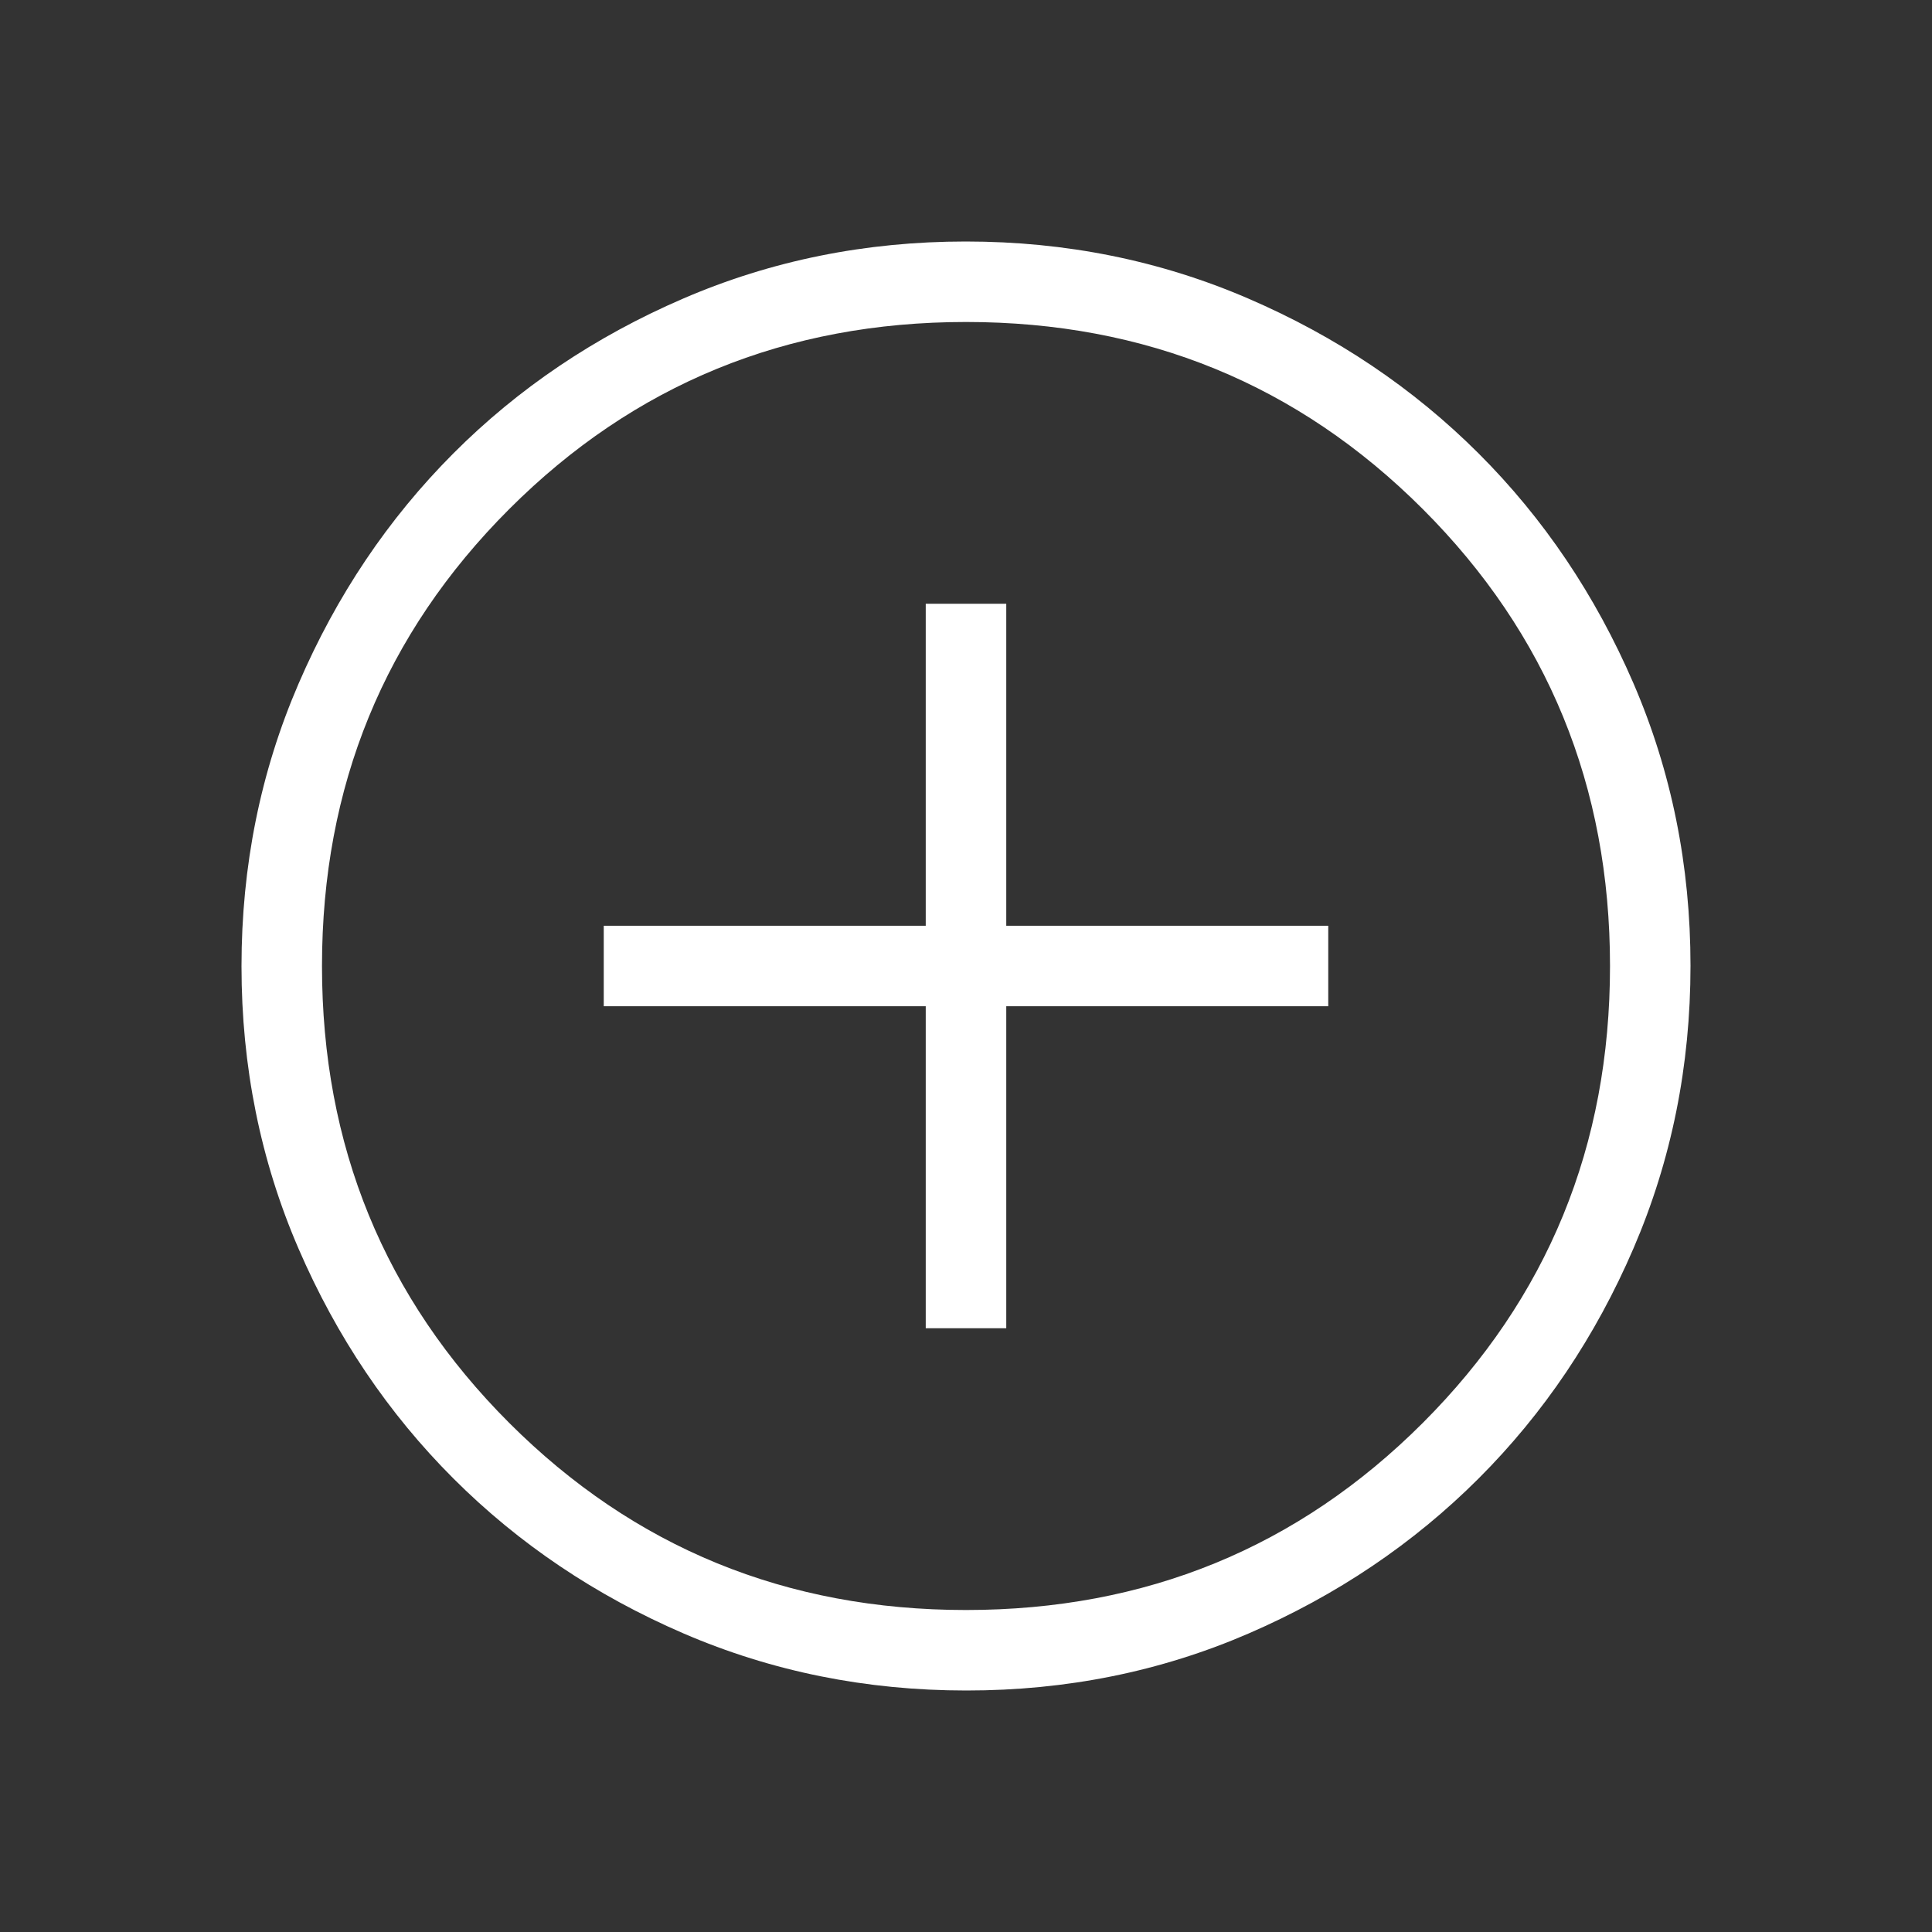 <svg width="56" height="56" viewBox="0 0 56 56" fill="none" xmlns="http://www.w3.org/2000/svg">
<rect x="0" y="0" width="56" height="56" fill="#333333" stroke="none"/>
<path d="M26.833 38.5H29.167V29.167H38.5V26.833H29.167V17.5H26.833V26.833H17.5V29.167H26.833V38.5ZM28.007 49C25.103 49 22.373 48.449 19.817 47.348C17.261 46.245 15.038 44.749 13.146 42.859C11.254 40.969 9.757 38.747 8.654 36.195C7.551 33.642 7 30.913 7 28.007C7 25.101 7.551 22.371 8.654 19.817C9.756 17.261 11.25 15.038 13.137 13.146C15.024 11.254 17.246 9.757 19.803 8.654C22.36 7.551 25.09 7 27.993 7C30.896 7 33.626 7.551 36.183 8.654C38.739 9.756 40.962 11.251 42.854 13.139C44.746 15.027 46.243 17.25 47.346 19.805C48.449 22.361 49 25.09 49 27.993C49 30.896 48.449 33.626 47.348 36.183C46.247 38.74 44.75 40.964 42.859 42.854C40.967 44.744 38.746 46.241 36.195 47.346C33.644 48.45 30.914 49.002 28.007 49ZM28 46.667C33.211 46.667 37.625 44.858 41.242 41.242C44.858 37.625 46.667 33.211 46.667 28C46.667 22.789 44.858 18.375 41.242 14.758C37.625 11.142 33.211 9.333 28 9.333C22.789 9.333 18.375 11.142 14.758 14.758C11.142 18.375 9.333 22.789 9.333 28C9.333 33.211 11.142 37.625 14.758 41.242C18.375 44.858 22.789 46.667 28 46.667Z" fill="white"/>
</svg>
